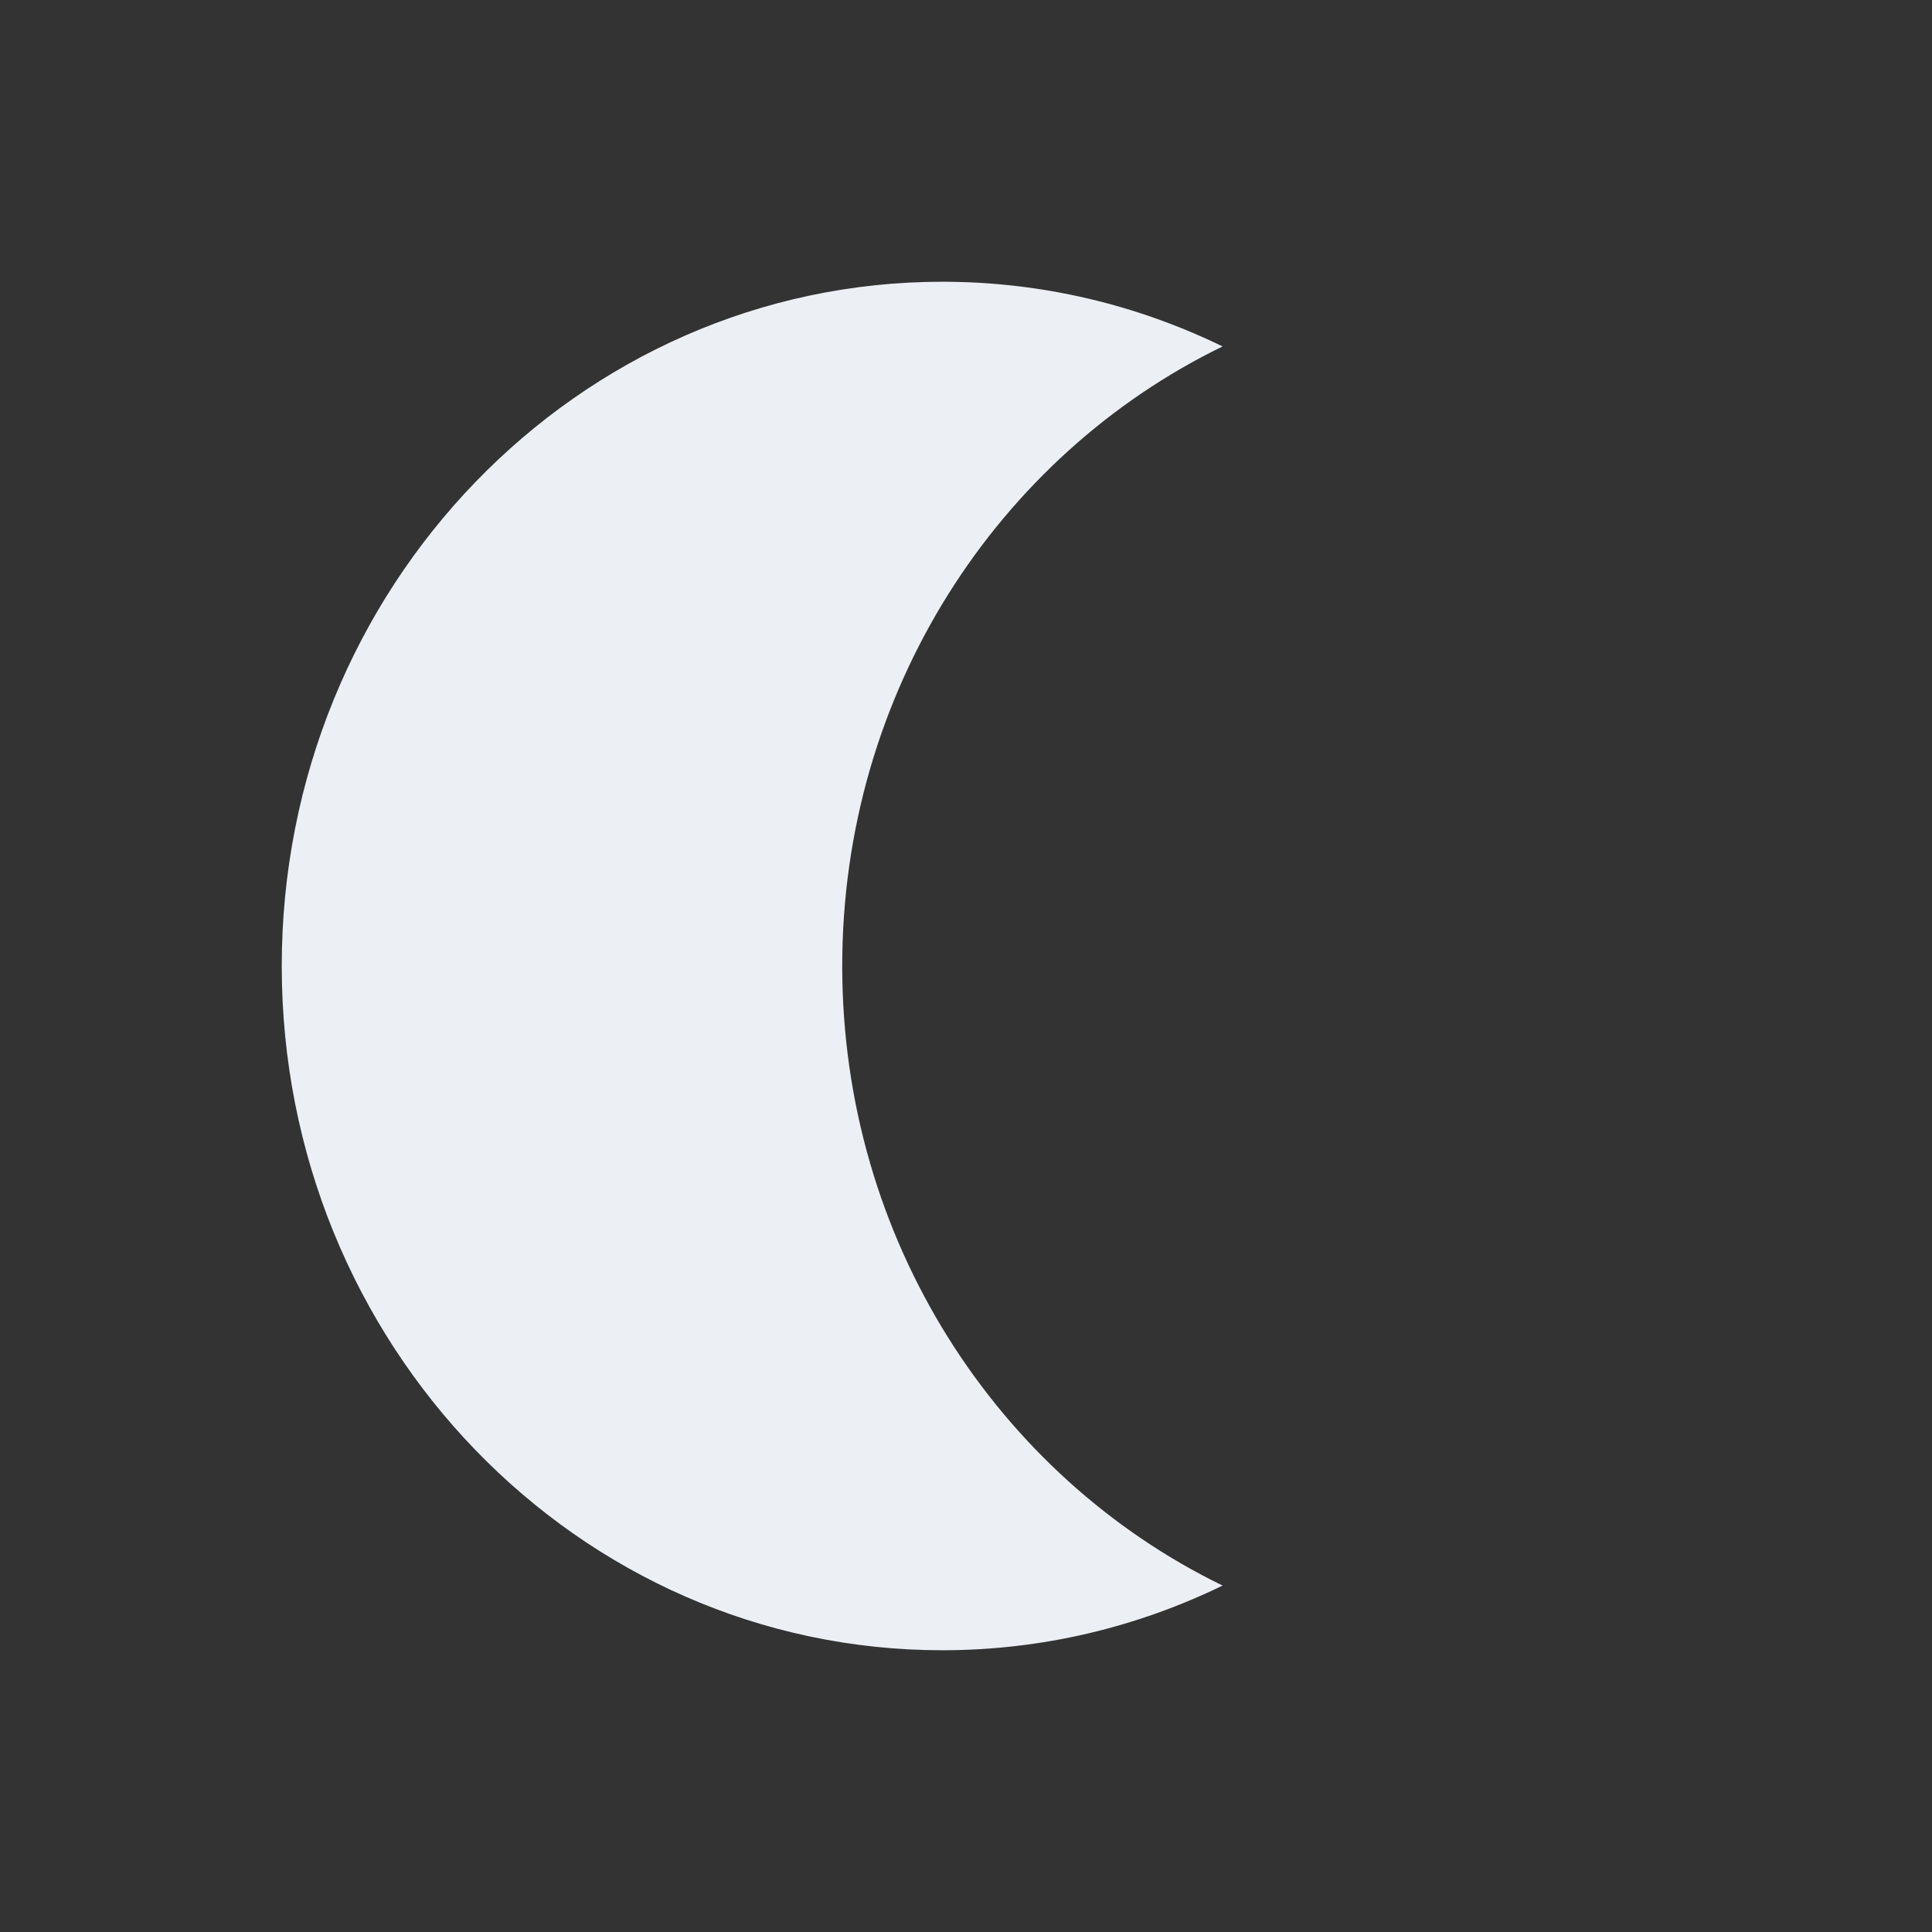 <svg enable-background="new" viewBox="0 0 48 48" xmlns="http://www.w3.org/2000/svg">
 <rect x="0" y="0" width="48" height="48" fill="#333333" stroke="none"/>
 <path d="m23.413 7c-9.06 0-16.413 7.611-16.413 17s7.348 17 16.413 17c2.49 0 4.848-0.579 6.962-1.607-5.582-2.714-9.45-8.583-9.45-15.393 0-6.809 3.868-12.679 9.45-15.393-2.114-1.028-4.472-1.607-6.962-1.607" fill="#eceff4"/>
</svg>
